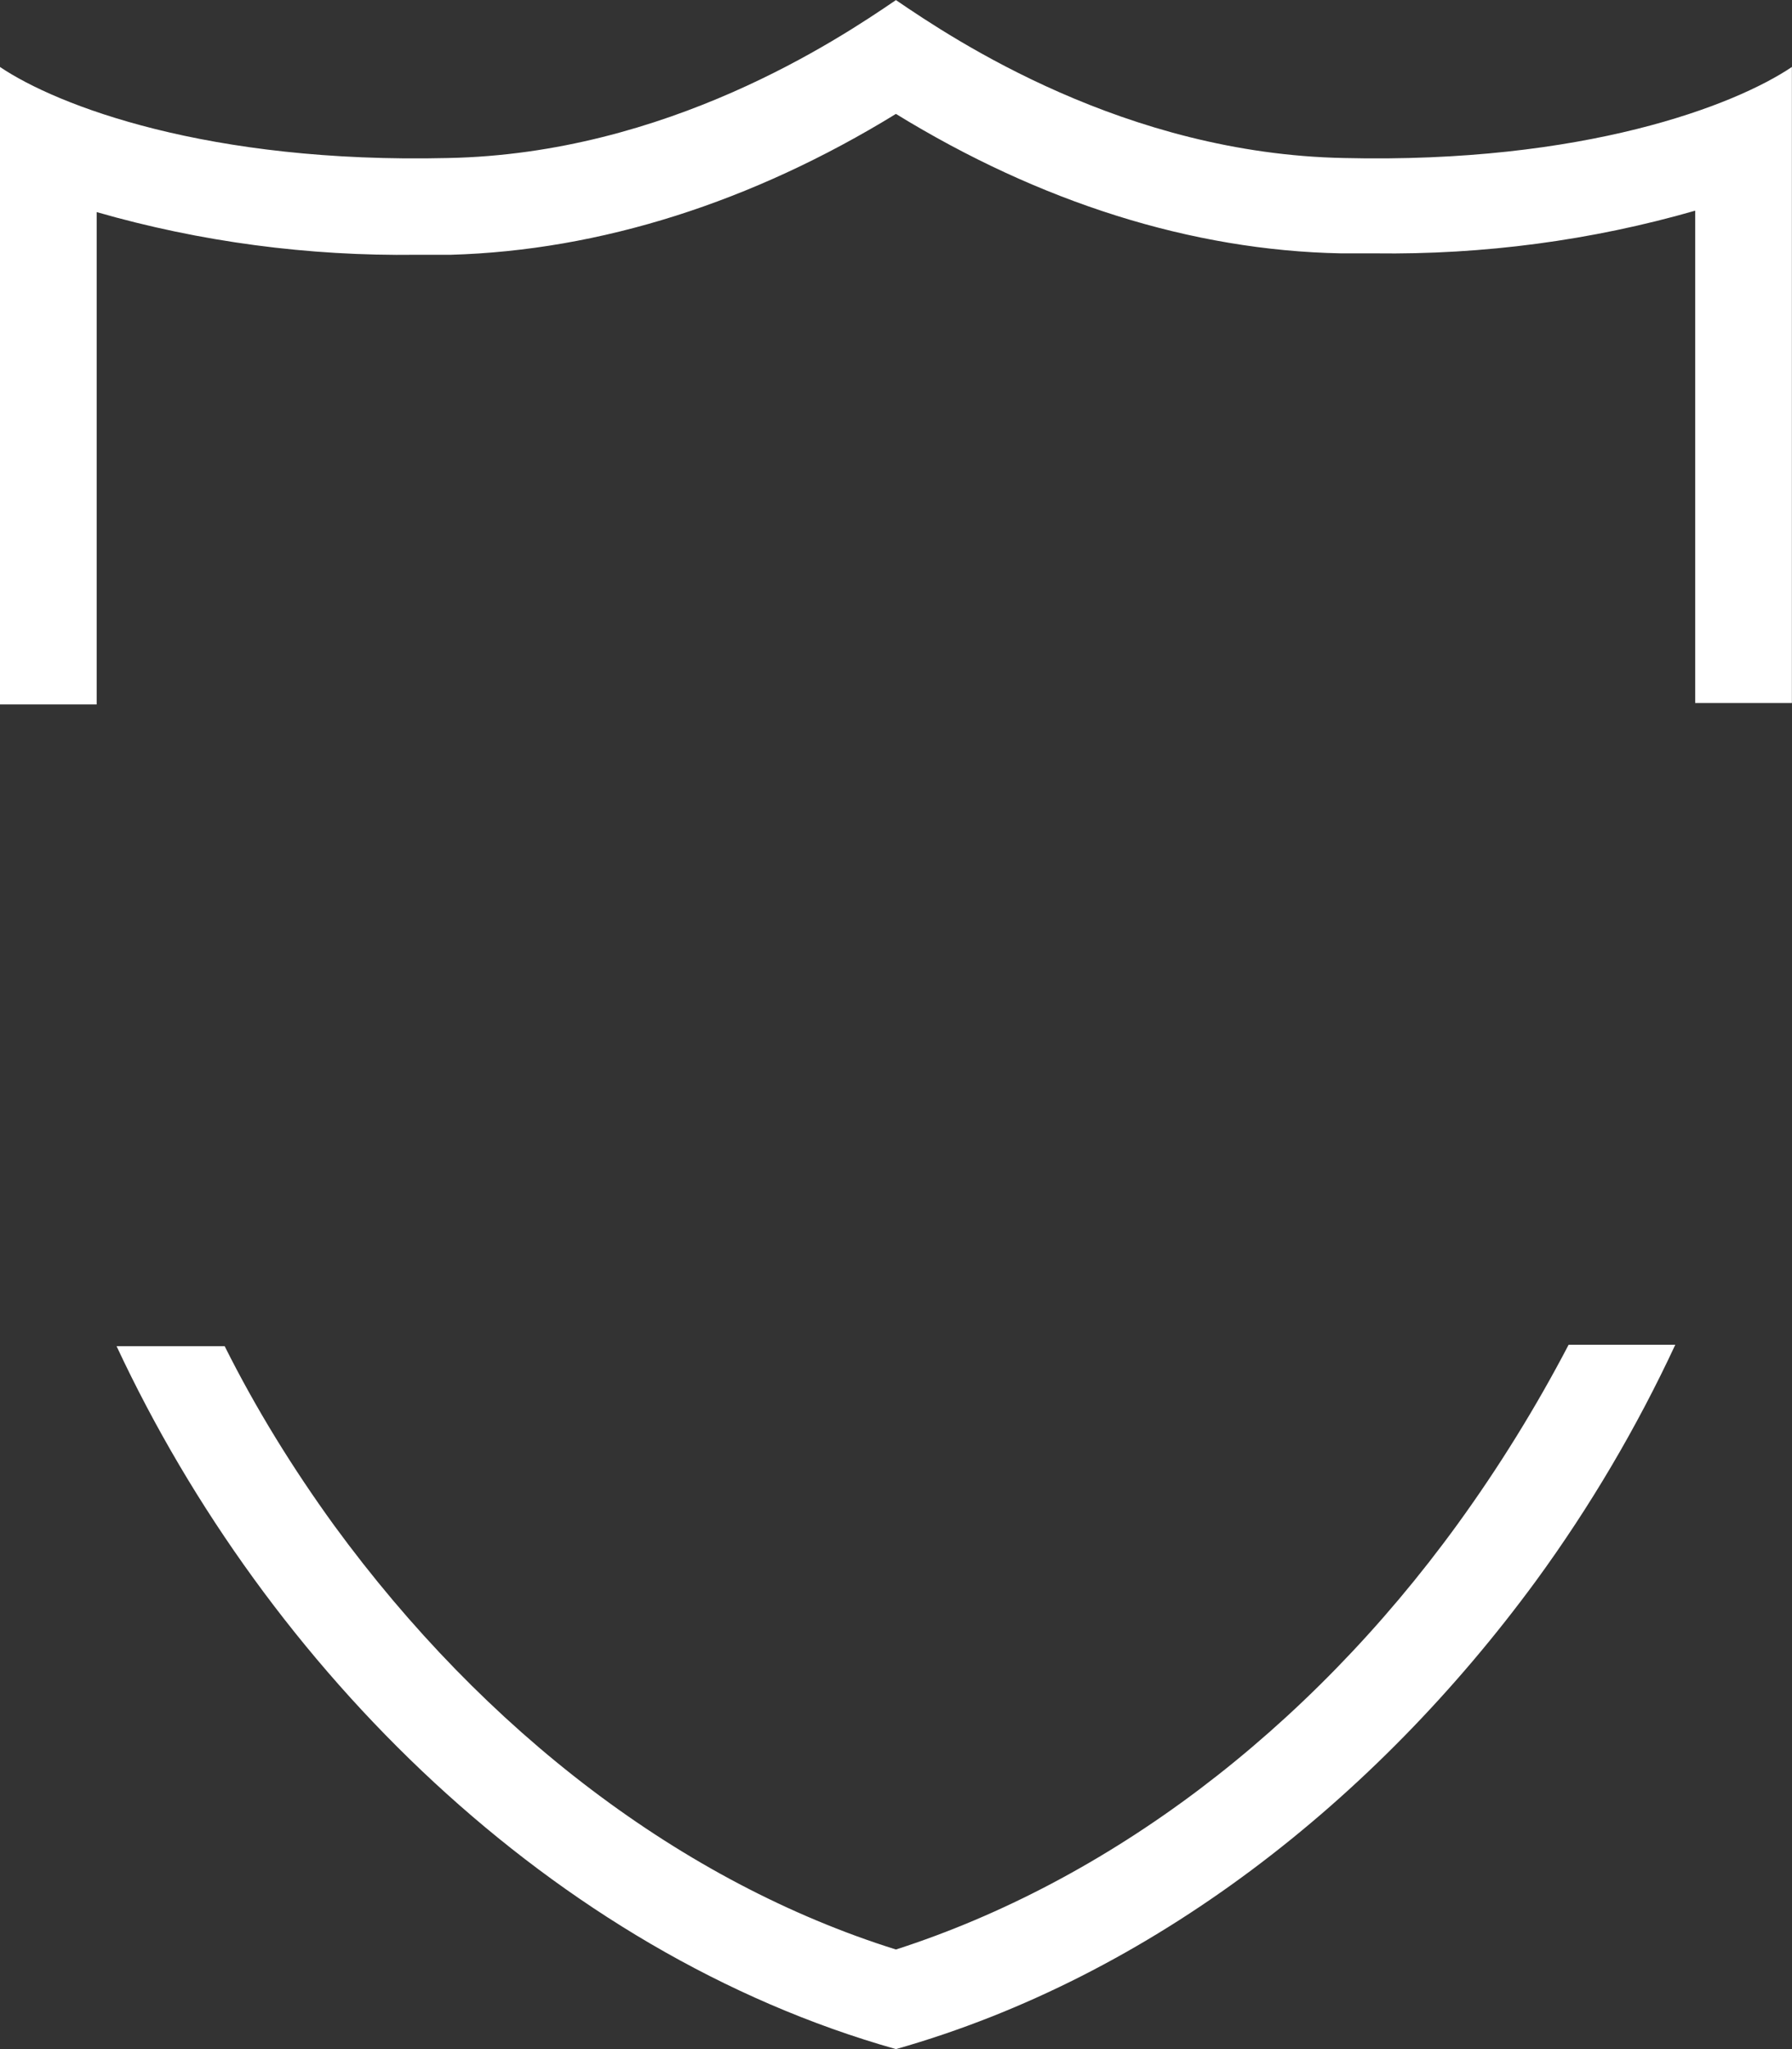 <?xml version="1.0" encoding="UTF-8" standalone="no"?><svg xmlns="http://www.w3.org/2000/svg" xmlns:xlink="http://www.w3.org/1999/xlink" clip-rule="evenodd" fill="#ffffff" fill-rule="evenodd" height="944.9" preserveAspectRatio="xMidYMid meet" stroke-linejoin="round" stroke-miterlimit="2" version="1" viewBox="0.6 0.0 826.8 944.9" width="826.8" zoomAndPan="magnify"><rect x="0.6" y="0.0" width="826.8" height="944.9" fill="#333333" stroke="none"/><g id="change1_1"><path d="M620.662,72.872c-101.05,-1.969 -179.79,-54.462 -206.693,-72.835c-26.903,18.373 -105.643,70.866 -206.693,72.835c-110.892,2.625 -180.446,-24.278 -206.692,-41.995l0,293.964l44.619,0l0,-227.035c47.9,13.78 97.769,20.342 147.638,19.685l15.748,0c68.897,-1.968 139.107,-24.278 205.38,-64.96c66.273,40.682 136.483,62.992 205.381,64.304l15.748,0c49.869,0.656 99.738,-5.905 147.638,-19.685l0,227.034l44.619,0l0,-293.307c-26.247,17.717 -95.8,44.62 -206.693,41.995Zm52.494,629.921c-69.554,95.801 -161.418,164.698 -259.187,196.194c-98.425,-30.839 -189.632,-100.393 -259.186,-195.538c-19.029,-26.246 -36.089,-53.805 -50.525,-82.677l-49.869,0c69.554,148.95 201.444,279.528 359.58,324.147c118.111,-33.464 221.129,-114.829 295.276,-215.879c24.934,-34.121 46.588,-70.866 64.304,-108.924l-49.212,0c-15.092,28.871 -32.152,56.431 -51.181,82.677Z" fill-rule="nonzero"/></g></svg>